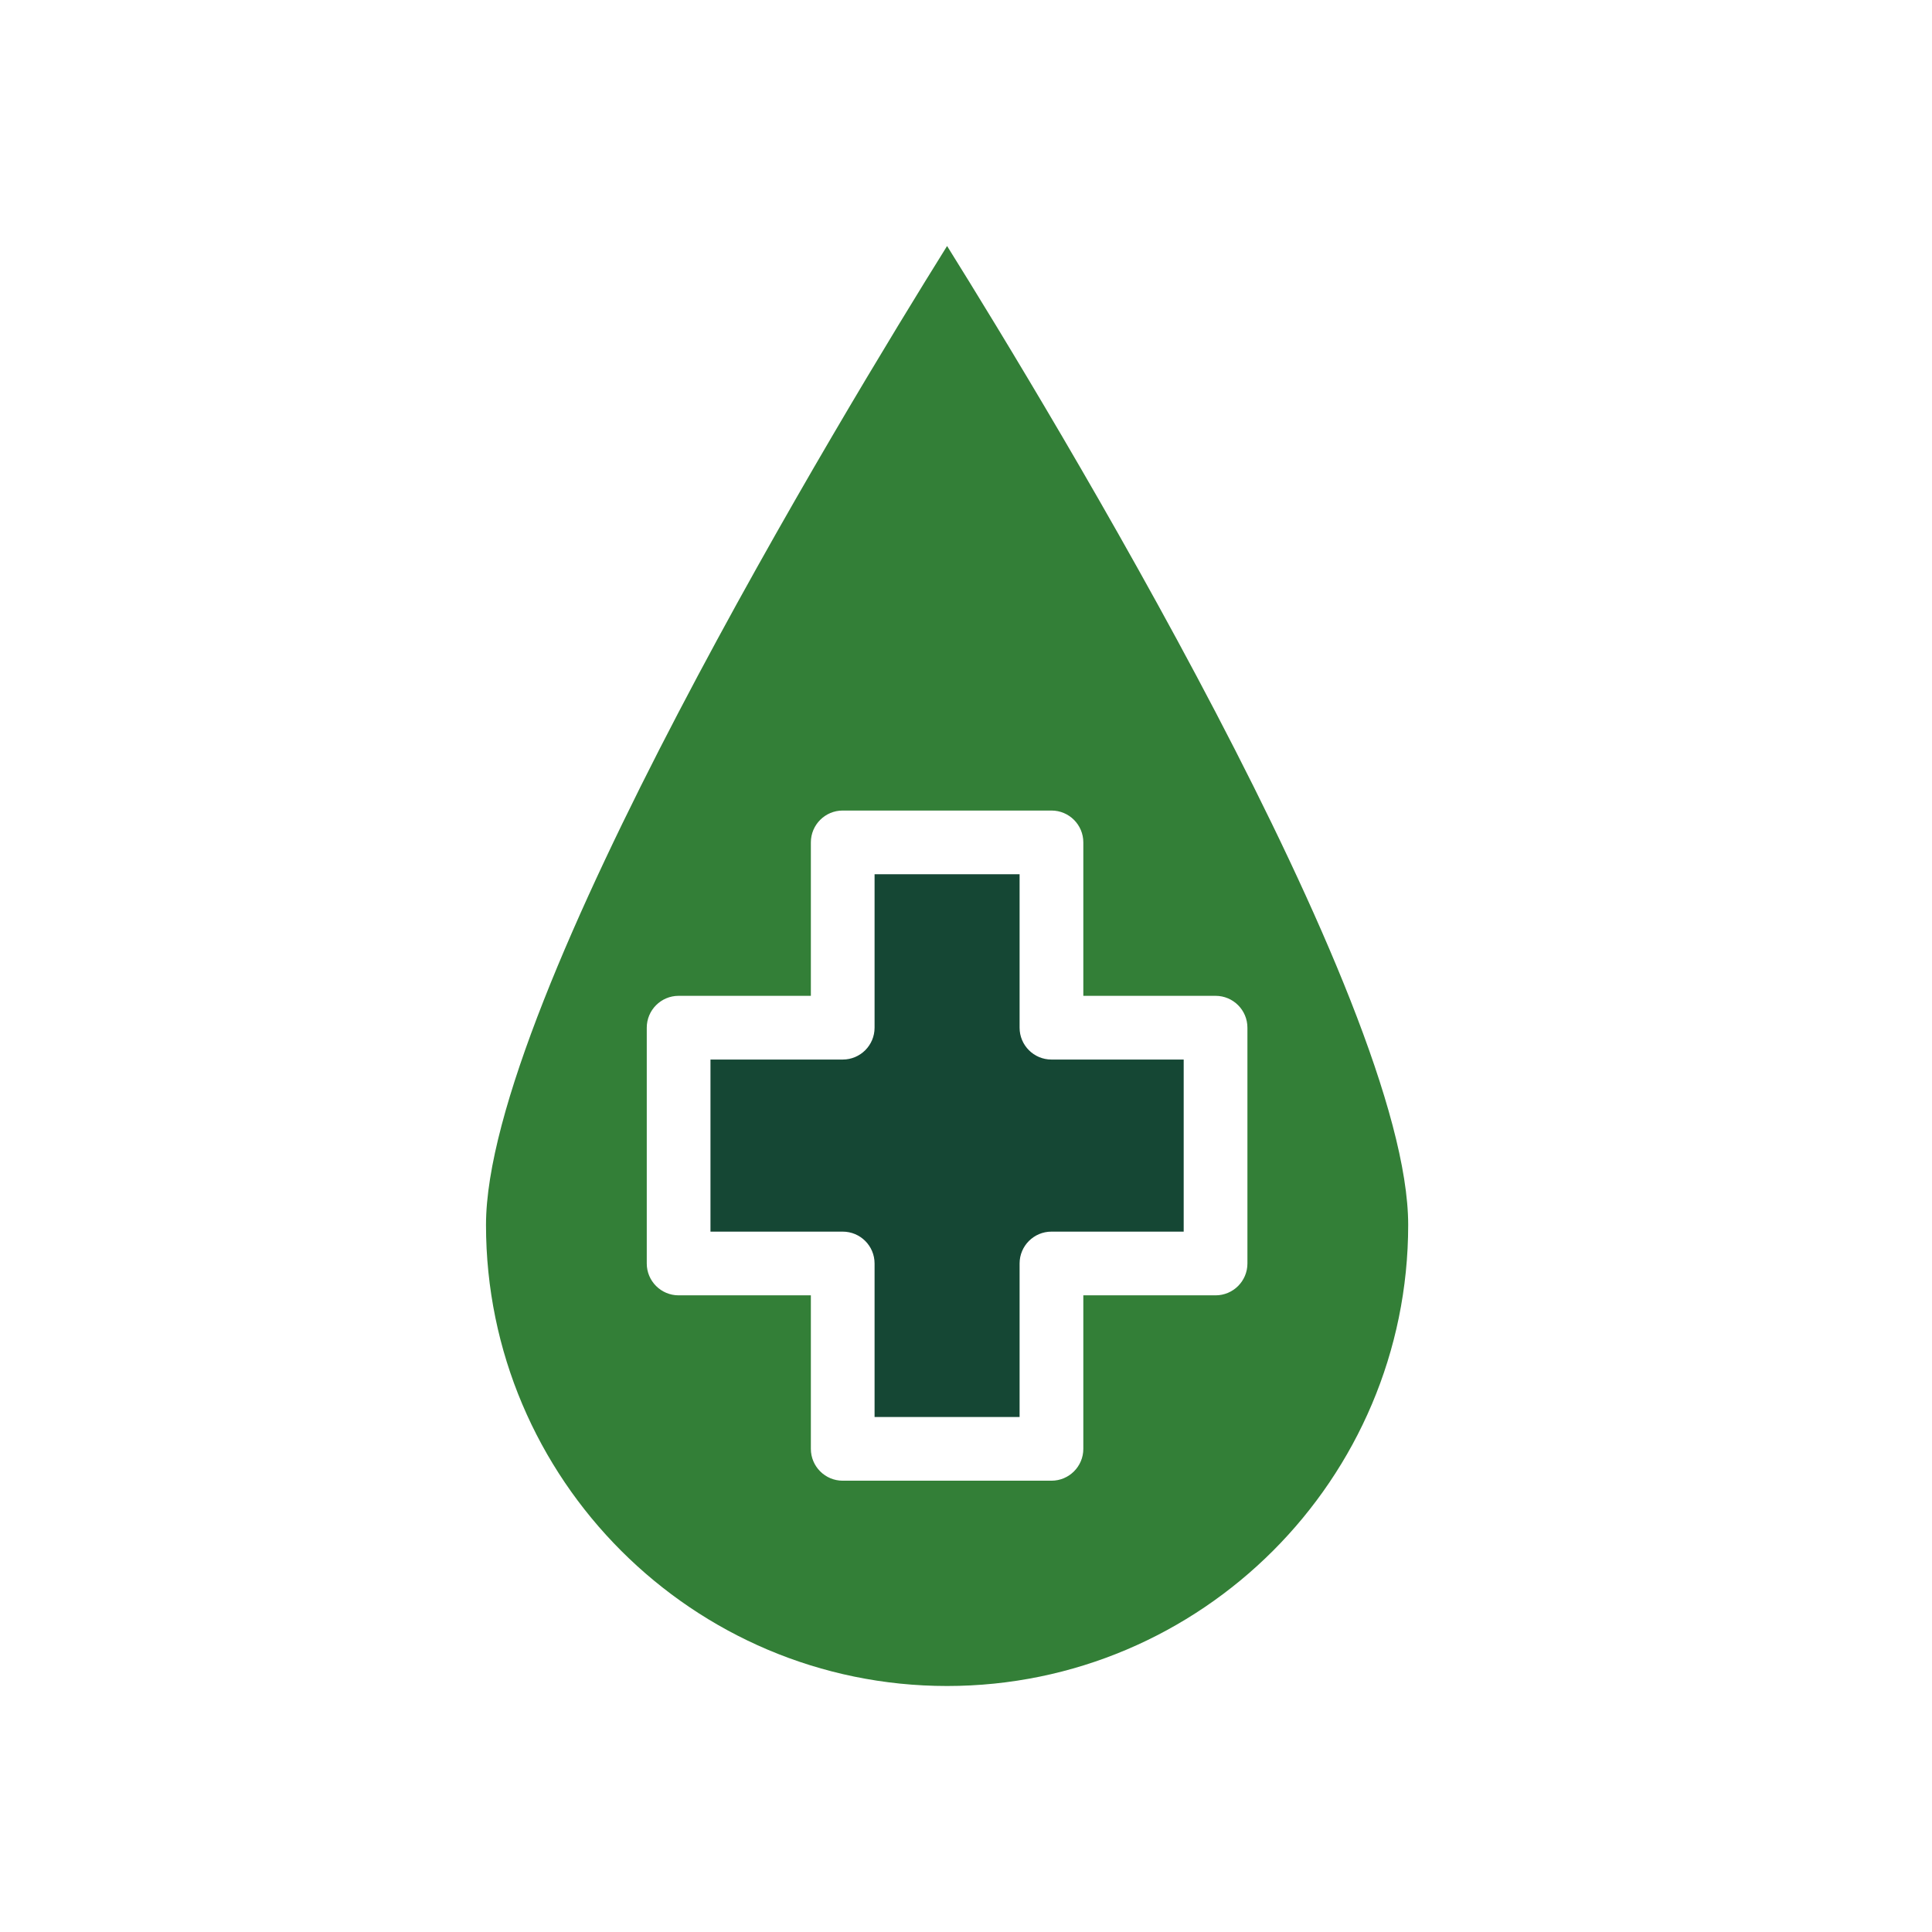 <svg width="161" height="161" viewBox="0 0 161 161" fill="none" xmlns="http://www.w3.org/2000/svg">
<path d="M59.206 88.296V102.636H70.226C71.692 102.636 72.881 103.824 72.881 105.291V118.082H84.966V105.291C84.966 103.824 86.155 102.636 87.621 102.636H98.641V88.296H87.621C86.155 88.296 84.966 87.108 84.966 85.641V72.854H72.881V85.641C72.881 87.108 71.692 88.296 70.226 88.296H59.206Z" fill="#154734"/>
<path d="M40.5 102.076C40.5 123.264 57.736 140.5 78.924 140.5C100.113 140.5 117.349 123.264 117.349 102.076C117.349 83.41 87.435 34.143 78.924 20.5C70.413 34.143 40.5 83.414 40.5 102.076ZM90.277 70.2V82.986H101.297C102.763 82.986 103.952 84.175 103.952 85.641V105.291C103.952 106.757 102.763 107.945 101.297 107.945H90.277V120.737C90.277 122.203 89.088 123.392 87.622 123.392H70.227C68.76 123.392 67.572 122.203 67.572 120.737V107.945H56.552C55.086 107.945 53.897 106.757 53.897 105.291V85.641C53.897 84.175 55.086 82.986 56.552 82.986H67.572V70.2C67.572 68.733 68.76 67.545 70.227 67.545H87.622C89.088 67.545 90.277 68.733 90.277 70.2Z" fill="#337F37"/>
</svg>
